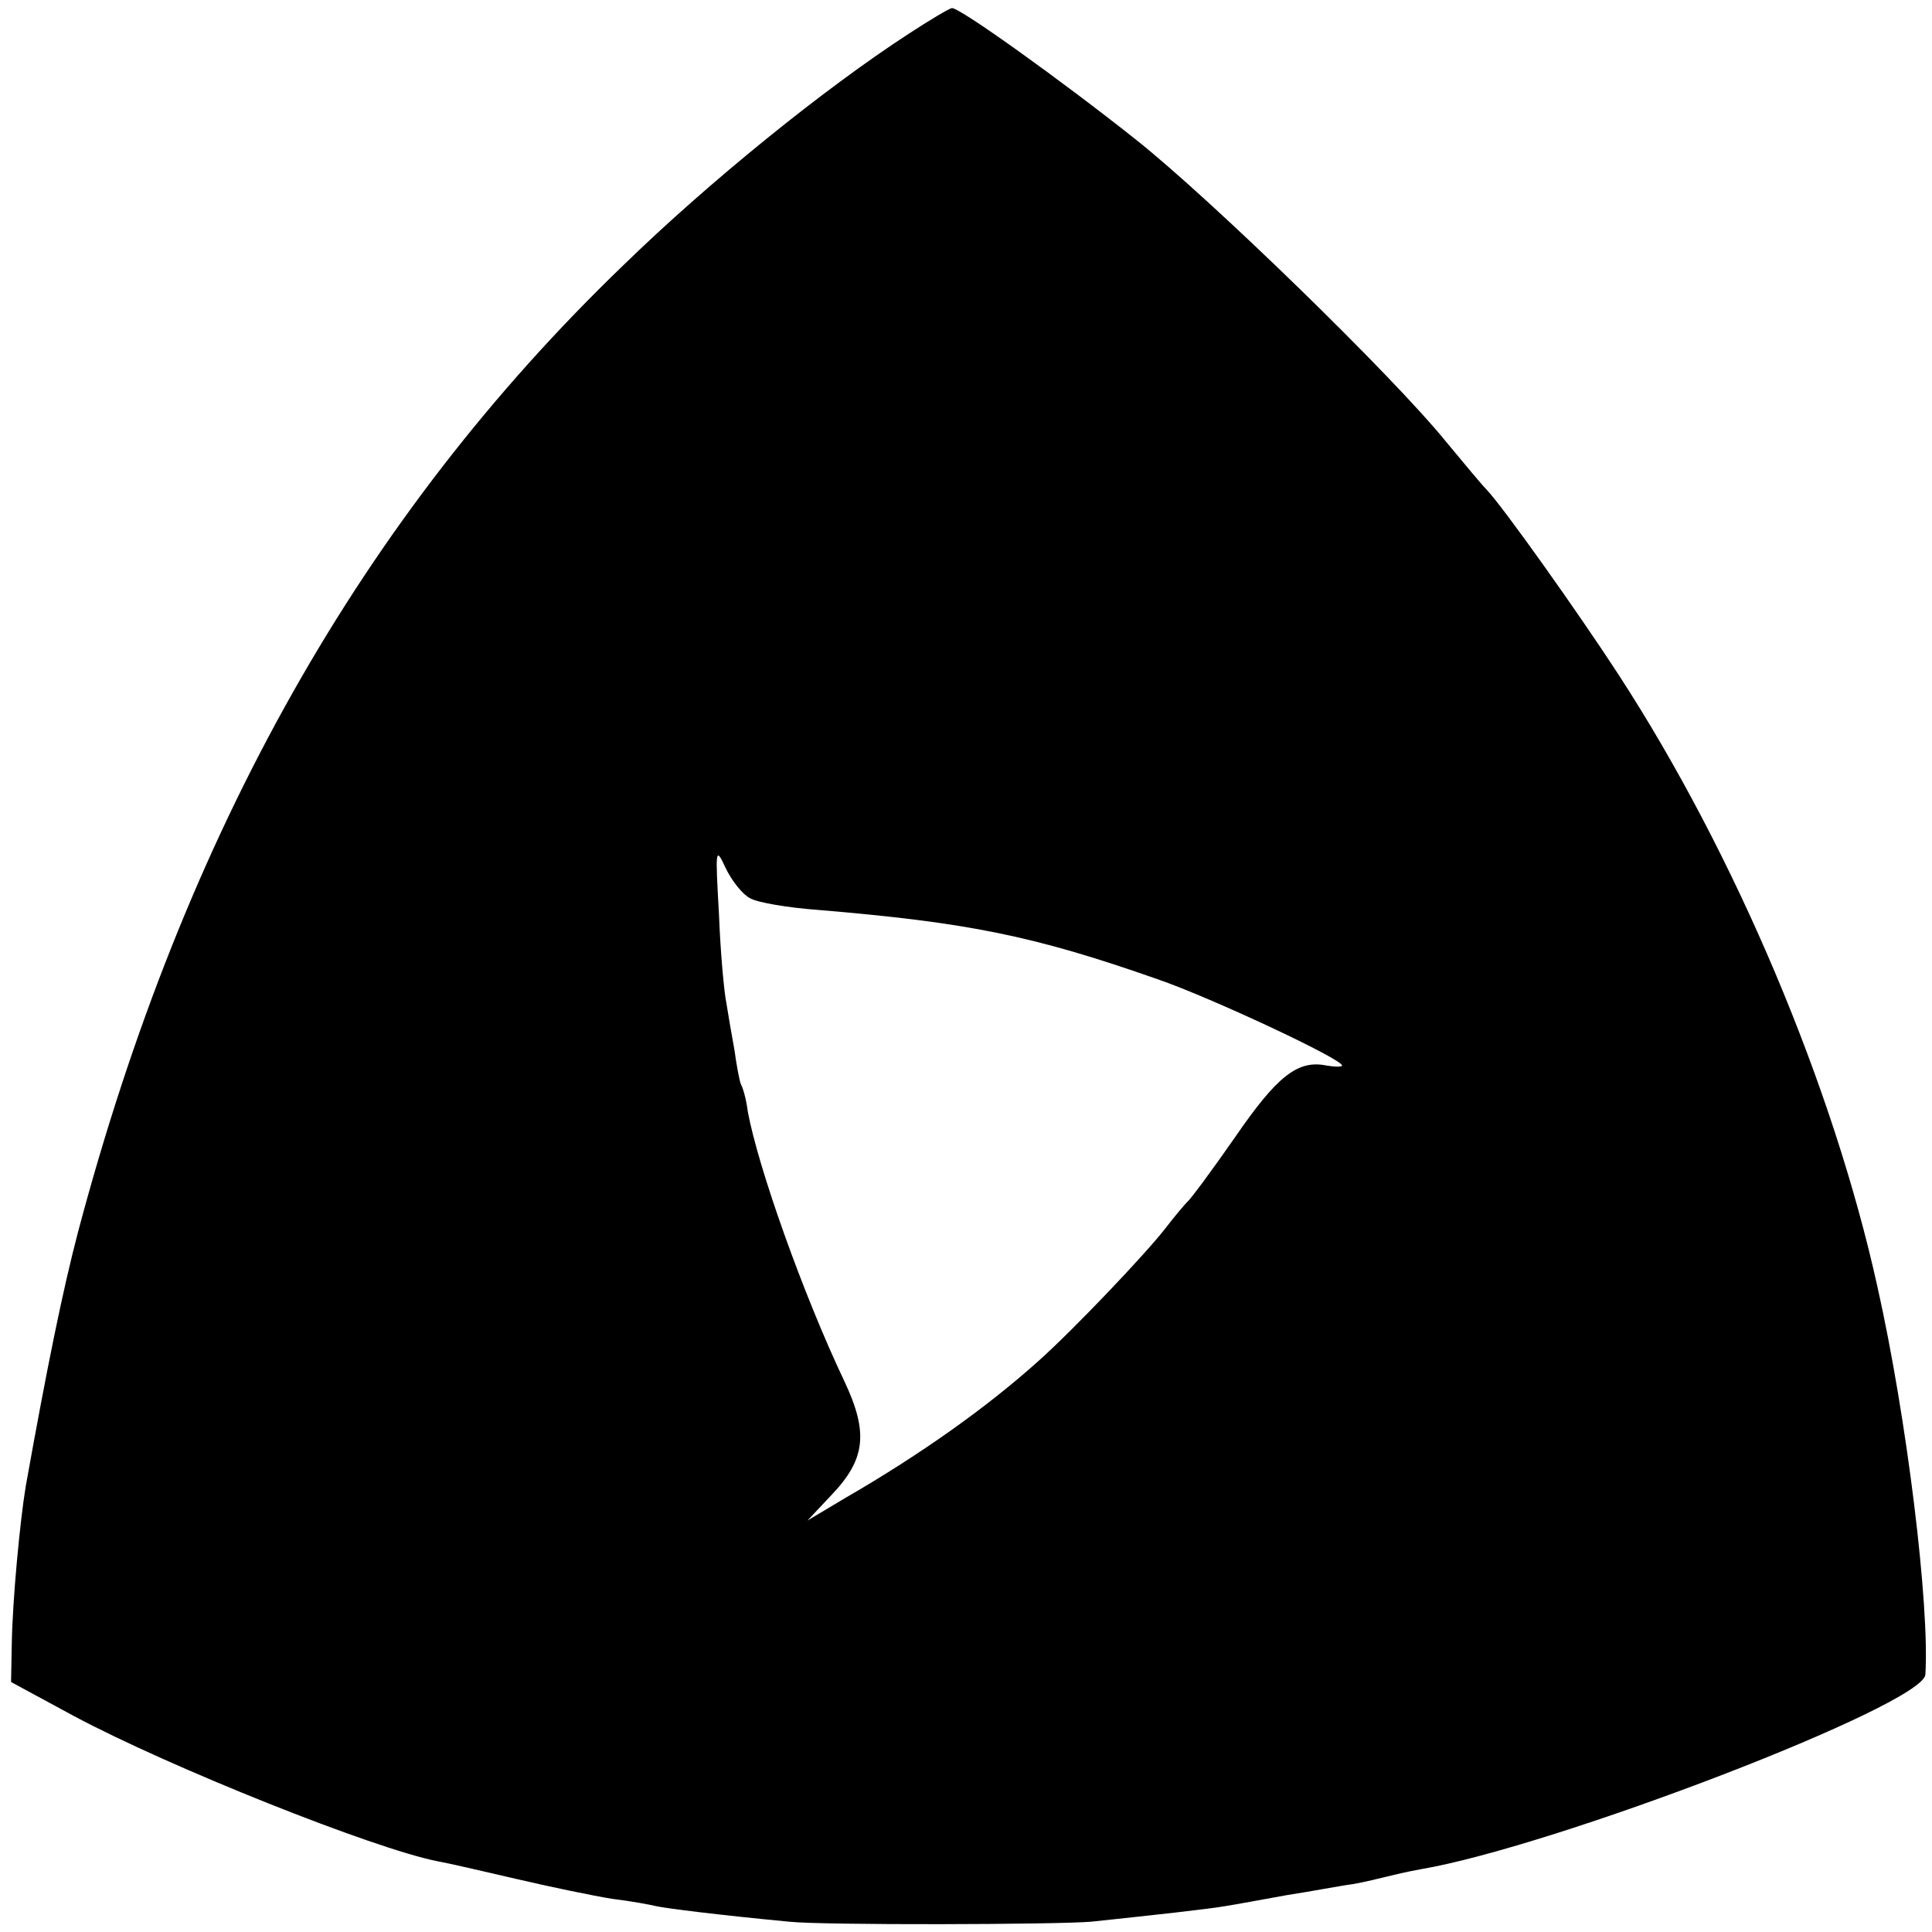 <?xml version="1.0" standalone="no"?>
<!DOCTYPE svg PUBLIC "-//W3C//DTD SVG 20010904//EN"
 "http://www.w3.org/TR/2001/REC-SVG-20010904/DTD/svg10.dtd">
<svg version="1.0" xmlns="http://www.w3.org/2000/svg"
 width="262pt" height="262pt" viewBox="0 0 262 262"
 preserveAspectRatio="xMidYMid meet">
<g transform="translate(0,262) scale(0.1,-0.1)"
fill="#000000" stroke="none">
<path d="M1232 2574 c-114 -74 -271 -201 -387 -314 -354 -341 -595 -768 -739
-1310 -21 -80 -42 -183 -71 -345 -8 -48 -18 -155 -19 -213 l-1 -53 85 -46
c131 -70 407 -180 493 -197 12 -2 60 -13 107 -24 47 -11 105 -23 130 -27 25
-3 52 -8 60 -10 14 -3 85 -12 180 -21 45 -5 364 -4 410 0 85 9 158 17 181 21
13 2 51 9 84 15 33 5 74 13 90 15 17 3 37 8 45 10 8 2 29 7 46 10 183 31 682
223 685 264 6 93 -25 348 -65 526 -60 272 -193 587 -351 830 -56 86 -157 228
-179 251 -6 6 -31 36 -55 65 -73 90 -320 330 -421 410 -102 81 -239 179 -249
178 -3 0 -30 -16 -59 -35z m-215 -1172 c10 -6 52 -13 93 -16 203 -17 292 -35
460 -94 70 -24 250 -108 250 -117 0 -2 -9 -2 -21 0 -39 8 -67 -14 -124 -97
-32 -46 -61 -85 -65 -88 -3 -3 -16 -18 -29 -35 -27 -35 -124 -137 -172 -180
-70 -63 -160 -127 -262 -186 l-52 -31 32 34 c47 49 51 85 18 155 -56 118 -117
290 -131 366 -2 17 -7 33 -9 36 -2 4 -6 25 -9 47 -4 22 -9 51 -11 64 -3 14 -8
68 -10 120 -5 89 -5 93 9 63 8 -17 23 -36 33 -41z"/>
</g>
</svg>
